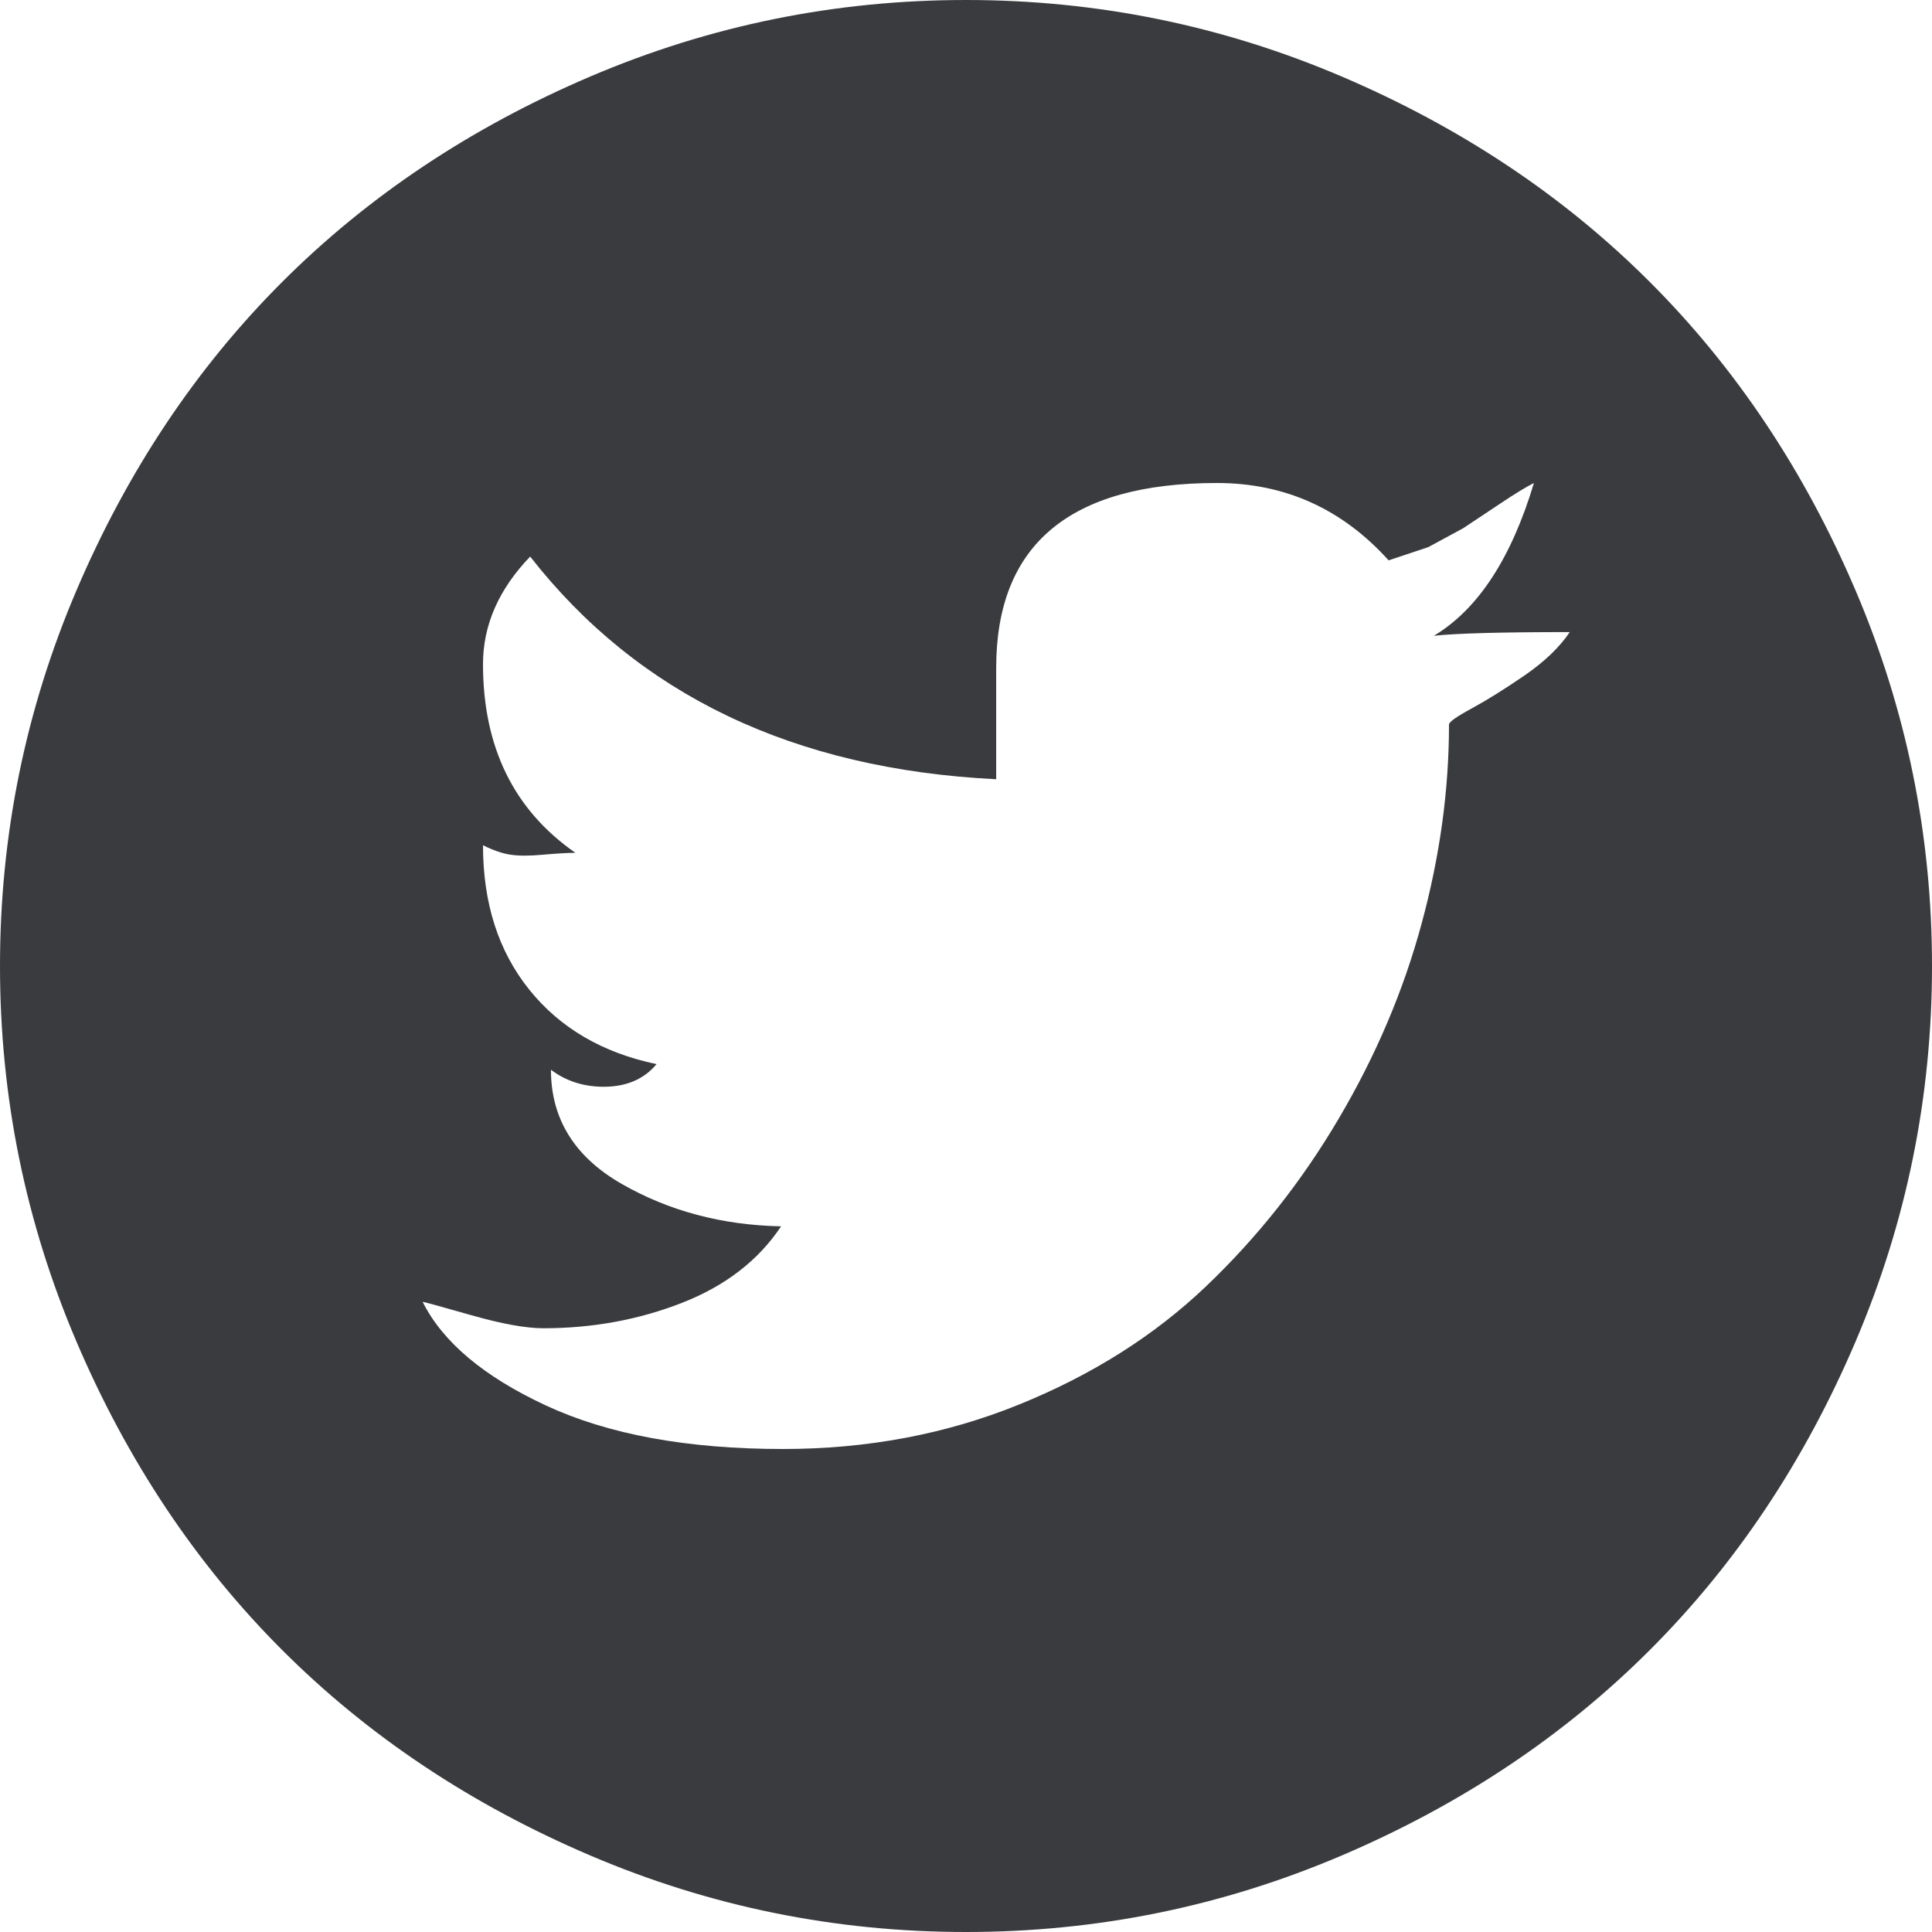 <svg width="24" height="24" viewBox="0 0 24 24" fill="none" xmlns="http://www.w3.org/2000/svg">
<path d="M12 24C10.375 24 8.82 23.684 7.336 23.051C5.852 22.418 4.574 21.566 3.504 20.496C2.434 19.426 1.582 18.148 0.949 16.664C0.316 15.18 0 13.625 0 12C0 10.375 0.316 8.82 0.949 7.336C1.582 5.852 2.434 4.574 3.504 3.504C4.574 2.434 5.852 1.582 7.336 0.949C8.82 0.316 10.375 0 12 0C13.625 0 15.18 0.316 16.664 0.949C18.148 1.582 19.426 2.434 20.496 3.504C21.566 4.574 22.418 5.852 23.051 7.336C23.684 8.82 24 10.375 24 12C24 13.625 23.684 15.18 23.051 16.664C22.418 18.148 21.566 19.426 20.496 20.496C19.426 21.566 18.148 22.418 16.664 23.051C15.18 23.684 13.625 24 12 24ZM19.055 6C18.961 6.047 18.82 6.133 18.633 6.258L18.176 6.562L17.742 6.797L17.25 6.961C16.672 6.32 15.961 6 15.117 6C13.289 6 12.375 6.766 12.375 8.297V9.68C9.859 9.555 7.93 8.633 6.586 6.914C6.195 7.32 6 7.766 6 8.25C6 9.281 6.383 10.062 7.148 10.594C7.055 10.594 6.922 10.602 6.75 10.617C6.578 10.633 6.441 10.633 6.34 10.617C6.238 10.602 6.125 10.562 6 10.5C6 11.219 6.191 11.816 6.574 12.293C6.957 12.77 7.484 13.078 8.156 13.219C8 13.406 7.781 13.5 7.5 13.5C7.25 13.5 7.031 13.43 6.844 13.289C6.844 13.898 7.137 14.371 7.723 14.707C8.309 15.043 8.969 15.219 9.703 15.234C9.422 15.656 9.012 15.973 8.473 16.184C7.934 16.395 7.359 16.5 6.75 16.5C6.531 16.5 6.23 16.445 5.848 16.336C5.465 16.227 5.266 16.172 5.25 16.172C5.5 16.672 6.012 17.102 6.785 17.461C7.559 17.82 8.539 18 9.727 18C10.773 18 11.75 17.816 12.656 17.449C13.562 17.082 14.336 16.594 14.977 15.984C15.617 15.375 16.168 14.68 16.629 13.898C17.09 13.117 17.434 12.309 17.66 11.473C17.887 10.637 18 9.812 18 9C18 8.969 18.094 8.902 18.281 8.801C18.469 8.699 18.688 8.562 18.938 8.391C19.188 8.219 19.375 8.039 19.5 7.852C18.656 7.852 18.094 7.867 17.812 7.898C18.359 7.57 18.773 6.938 19.055 6Z" fill="#393B3E"/>
</svg>
